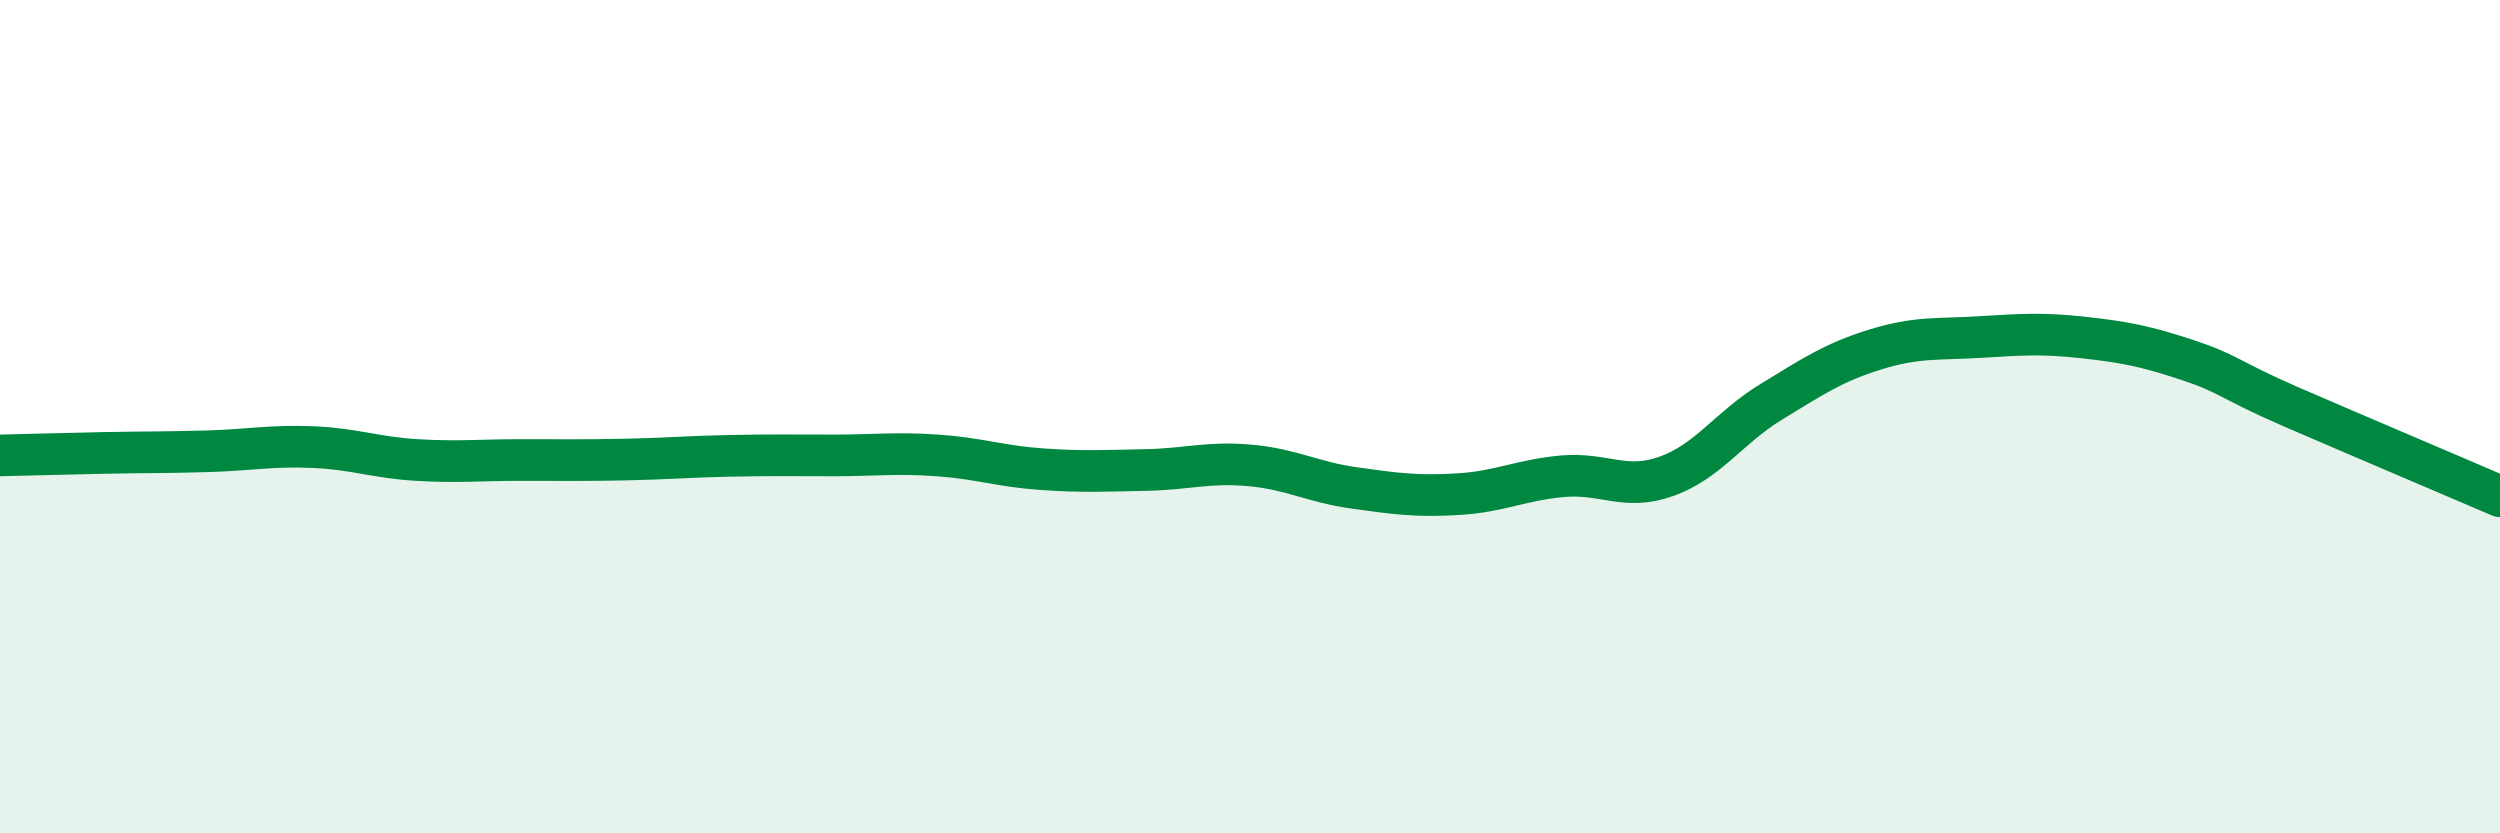 
    <svg width="60" height="20" viewBox="0 0 60 20" xmlns="http://www.w3.org/2000/svg">
      <path
        d="M 0,10.93 C 0.5,10.92 1.5,10.89 2.5,10.87 C 3.5,10.85 4,10.86 5,10.83 C 6,10.8 6.5,10.69 7.5,10.73 C 8.5,10.77 9,10.98 10,11.04 C 11,11.1 11.5,11.04 12.5,11.04 C 13.5,11.04 14,11.05 15,11.03 C 16,11.01 16.5,10.96 17.5,10.94 C 18.5,10.92 19,10.93 20,10.93 C 21,10.93 21.5,10.86 22.5,10.93 C 23.5,11 24,11.19 25,11.26 C 26,11.33 26.5,11.3 27.5,11.28 C 28.5,11.26 29,11.08 30,11.17 C 31,11.26 31.5,11.57 32.5,11.71 C 33.5,11.85 34,11.92 35,11.86 C 36,11.8 36.5,11.52 37.5,11.43 C 38.5,11.34 39,11.79 40,11.43 C 41,11.07 41.5,10.26 42.5,9.65 C 43.5,9.04 44,8.7 45,8.39 C 46,8.08 46.5,8.15 47.5,8.09 C 48.5,8.03 49,7.99 50,8.1 C 51,8.21 51.5,8.31 52.5,8.64 C 53.5,8.97 53.5,9.12 55,9.77 C 56.5,10.42 59,11.48 60,11.91L60 20L0 20Z"
        fill="#008740"
        opacity="0.1"
        stroke-linecap="round"
        stroke-linejoin="round"
      />
      <path
        d="M 0,10.93 C 0.5,10.92 1.5,10.89 2.5,10.87 C 3.5,10.85 4,10.86 5,10.83 C 6,10.8 6.5,10.69 7.5,10.73 C 8.5,10.77 9,10.98 10,11.04 C 11,11.1 11.5,11.04 12.5,11.04 C 13.5,11.04 14,11.05 15,11.03 C 16,11.01 16.5,10.96 17.5,10.94 C 18.5,10.92 19,10.93 20,10.93 C 21,10.93 21.5,10.86 22.5,10.93 C 23.5,11 24,11.19 25,11.26 C 26,11.33 26.5,11.3 27.5,11.28 C 28.5,11.26 29,11.08 30,11.17 C 31,11.26 31.5,11.57 32.5,11.71 C 33.5,11.85 34,11.92 35,11.86 C 36,11.8 36.5,11.52 37.5,11.43 C 38.5,11.34 39,11.79 40,11.43 C 41,11.07 41.5,10.26 42.5,9.65 C 43.5,9.04 44,8.7 45,8.39 C 46,8.08 46.5,8.15 47.5,8.09 C 48.5,8.03 49,7.99 50,8.1 C 51,8.21 51.5,8.31 52.5,8.64 C 53.5,8.97 53.5,9.12 55,9.77 C 56.5,10.42 59,11.48 60,11.91"
        stroke="#008740"
        stroke-width="1"
        fill="none"
        stroke-linecap="round"
        stroke-linejoin="round"
      />
    </svg>
  